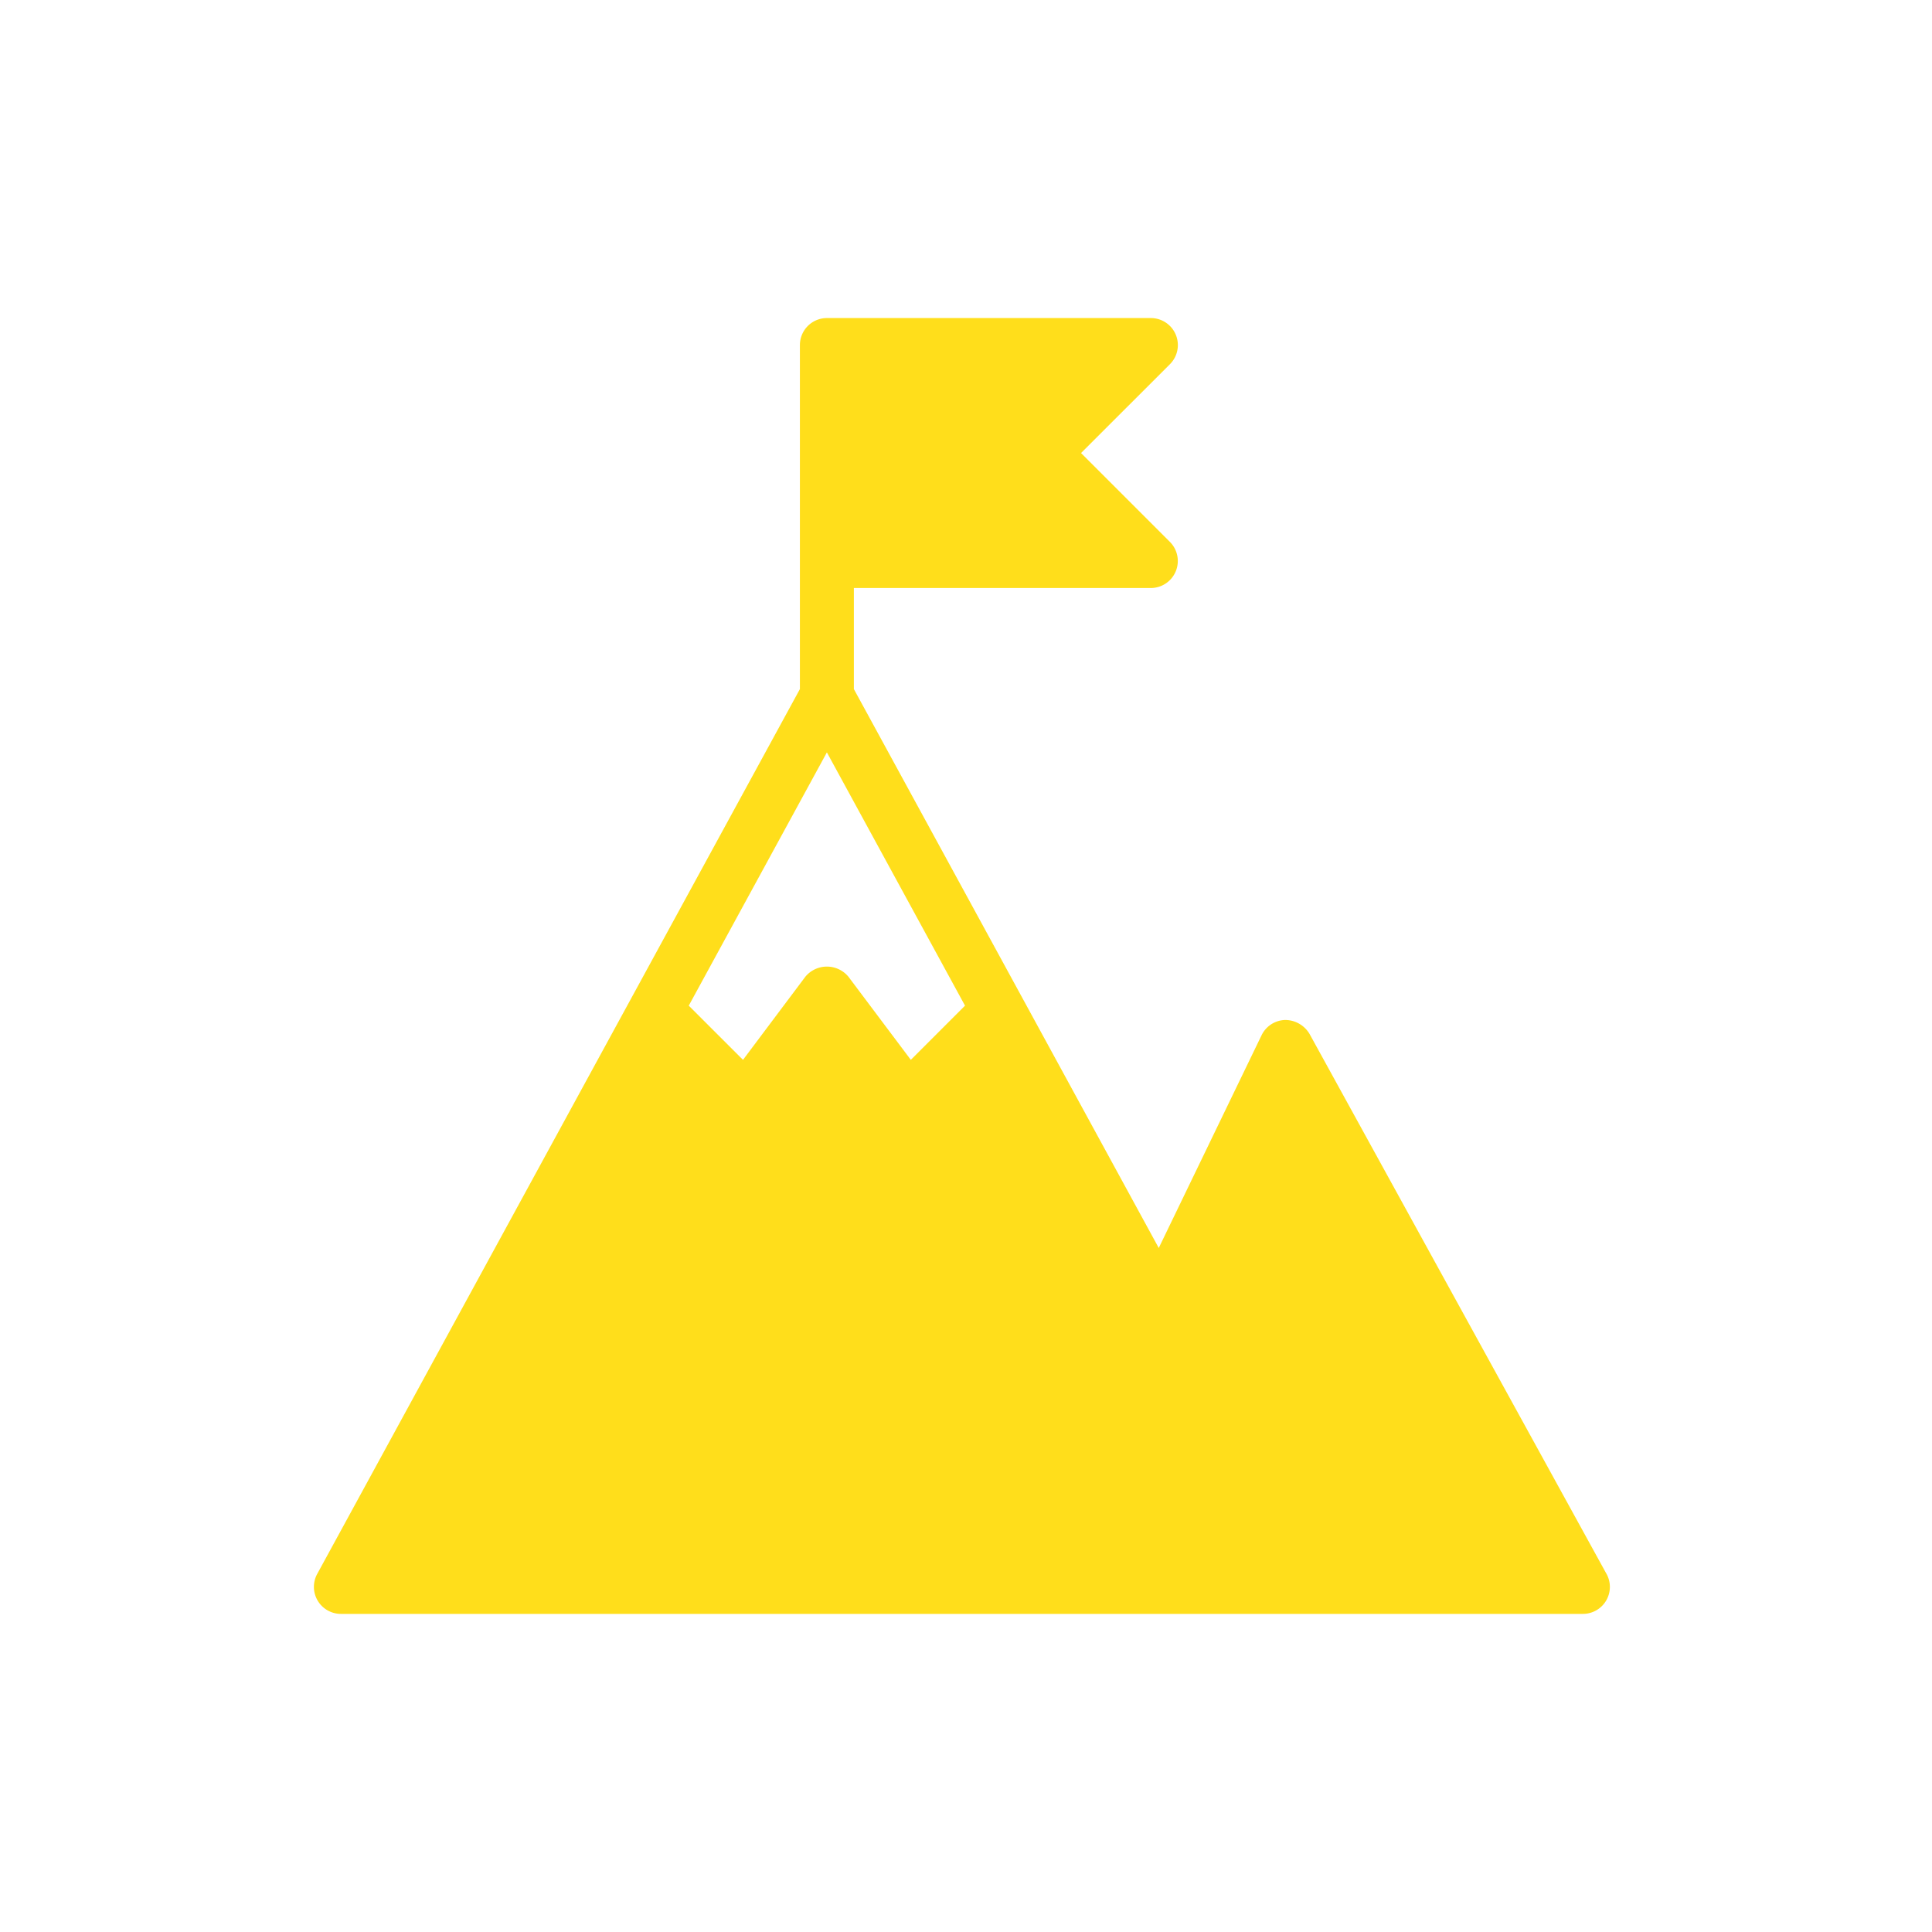 <svg xmlns="http://www.w3.org/2000/svg" width="104" height="104" viewBox="0 0 104 104"><g id="Group_171498" data-name="Group 171498" transform="translate(-0.019 0.478)"><circle id="Ellipse_8262" data-name="Ellipse 8262" cx="52" cy="52" r="52" transform="translate(0.019 -0.478)" fill="none"></circle><g id="Group_171497" data-name="Group 171497" transform="translate(16.92 16.646)"><path id="Path_129209" data-name="Path 129209" d="M443.122,283.3l-15.984-29.065a1.528,1.528,0,0,0-1.313-.752,1.452,1.452,0,0,0-1.269.819l-5.536,11.454-16.412-30.085v-5.441h15.987a1.455,1.455,0,0,0,1.026-2.482l-4.784-4.784,4.787-4.784a1.455,1.455,0,0,0-1.028-2.482h-17.44a1.454,1.454,0,0,0-1.453,1.453v18.519L373.721,283.3A1.454,1.454,0,0,0,375,285.453h66.847a1.452,1.452,0,0,0,1.277-2.152Zm-41.967-44.222,7.436,13.634-2.917,2.917-3.356-4.471a1.505,1.505,0,0,0-2.325,0l-3.353,4.471-2.92-2.917Z" transform="translate(-373.545 -215.701)" fill="#ffde1b"></path></g></g></svg>
